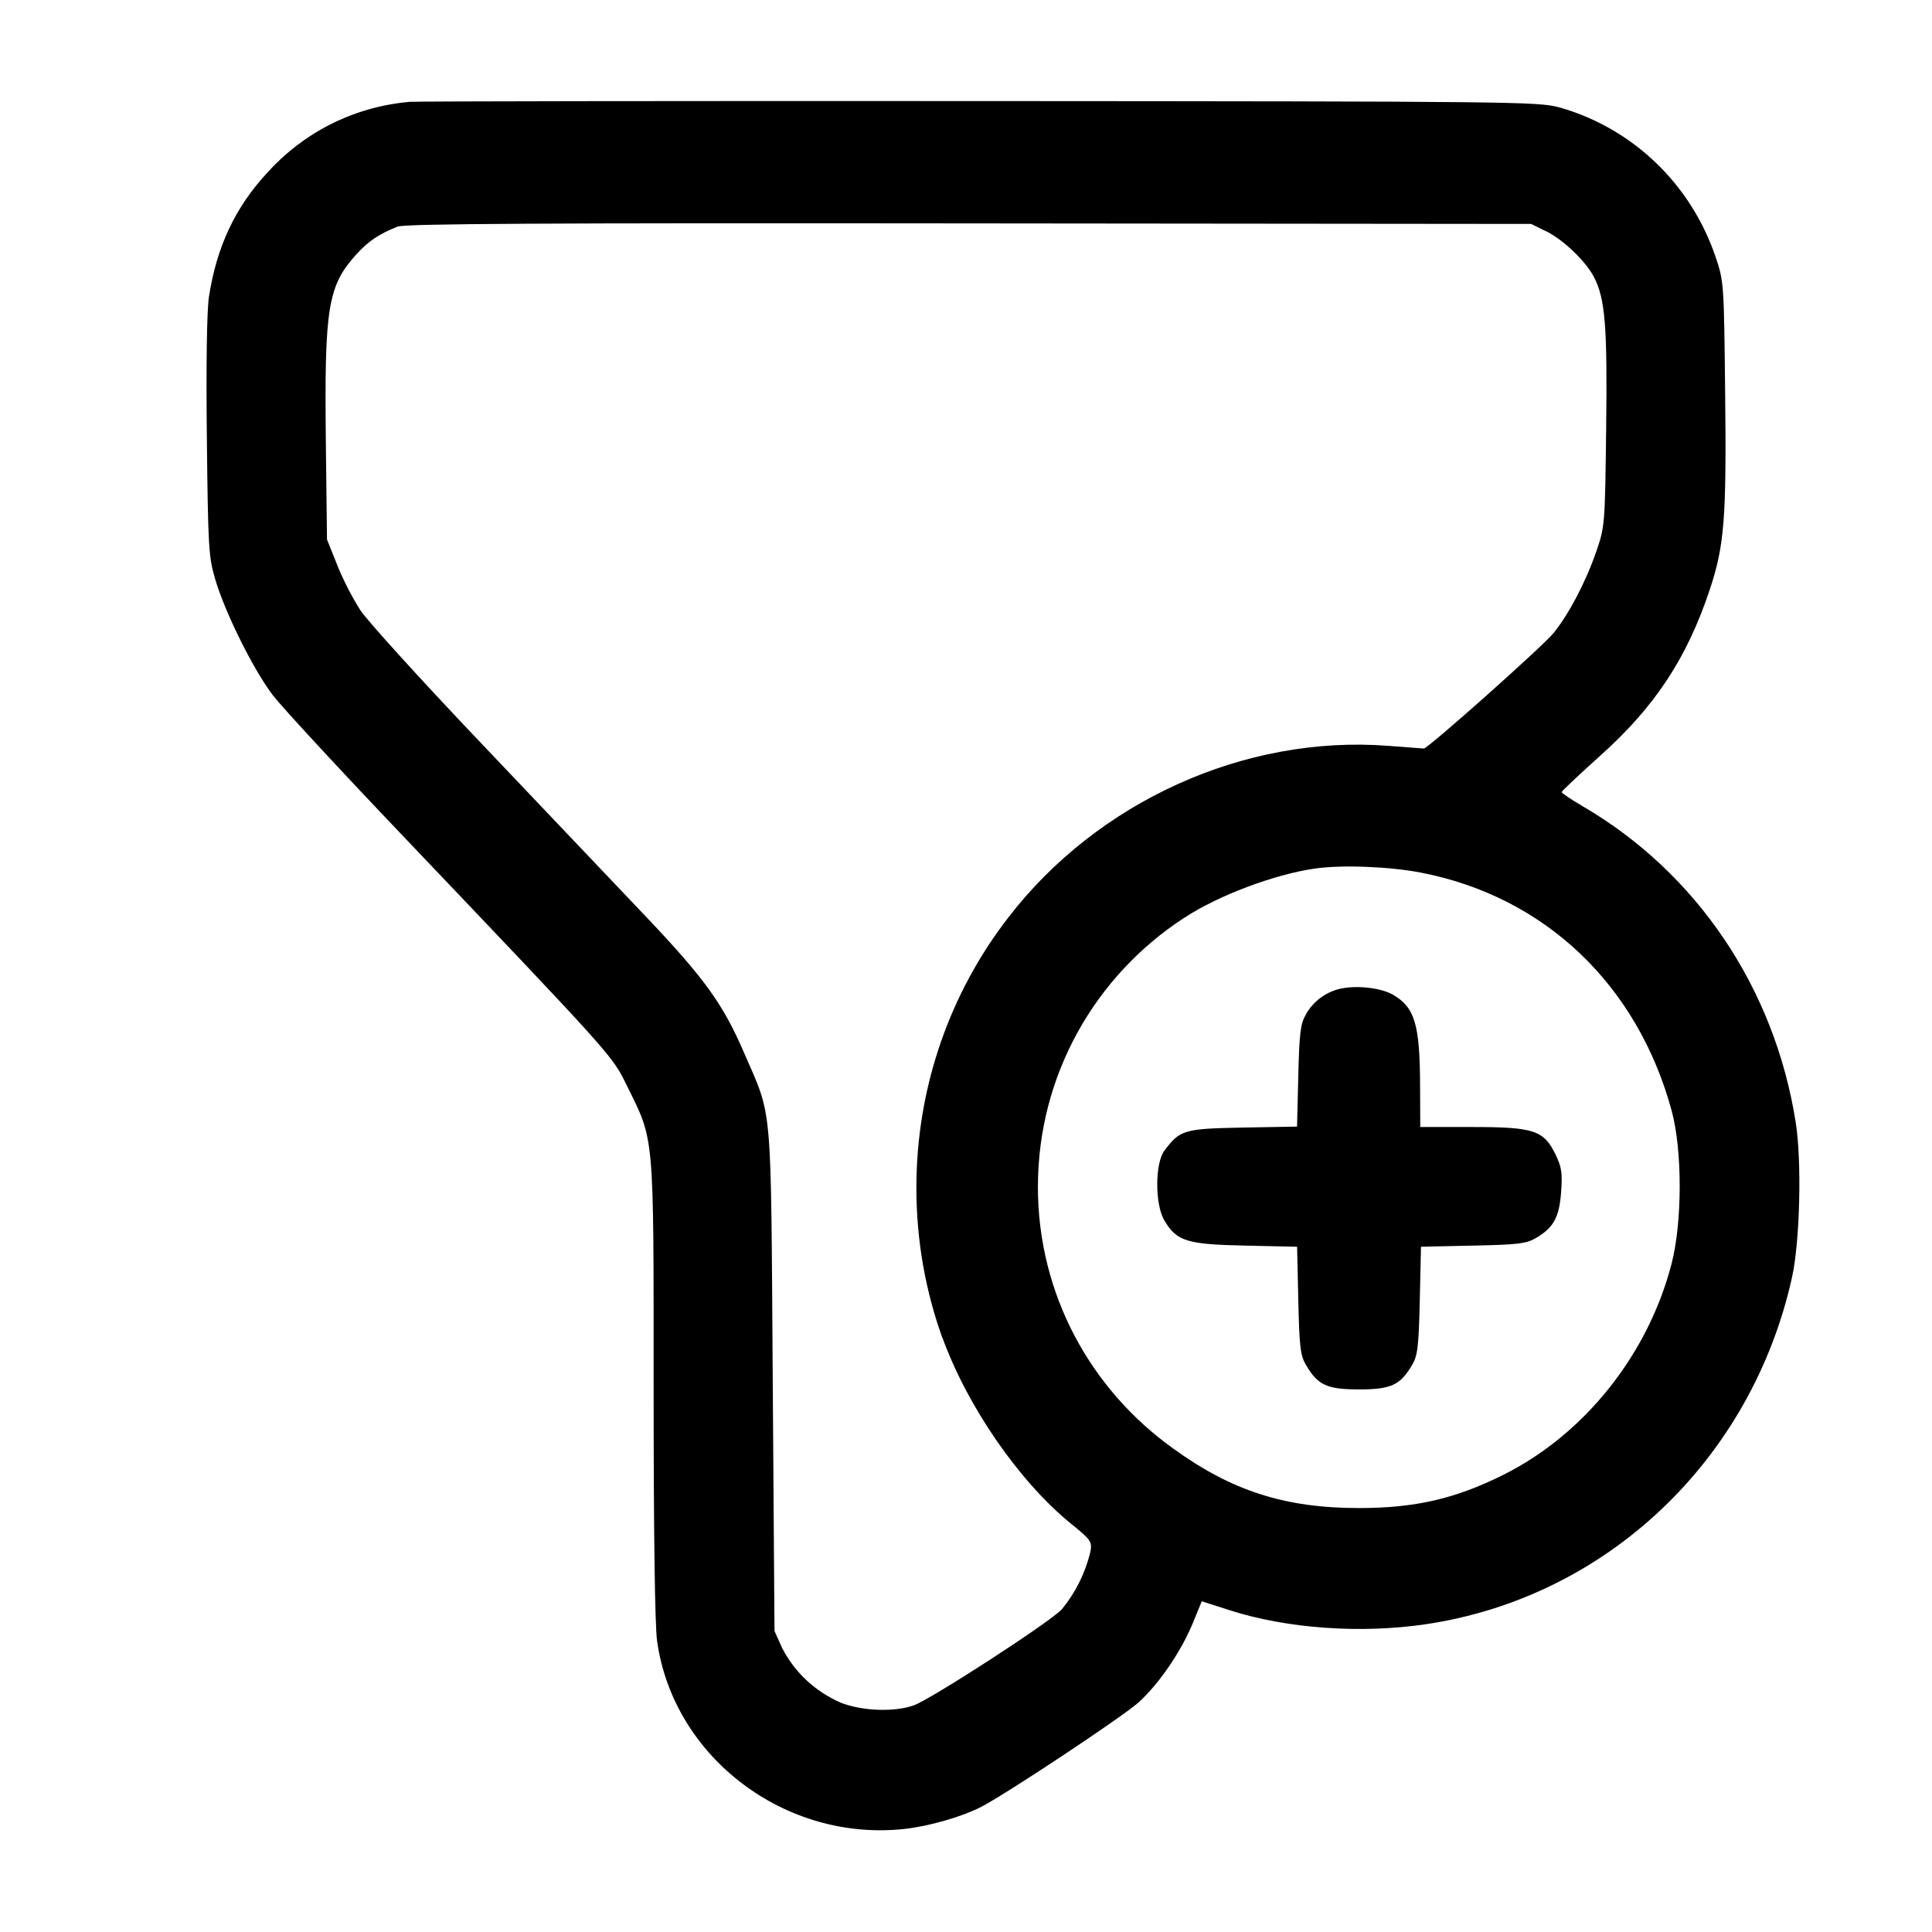 <!-- Generated by IcoMoon.io -->
<svg version="1.1" xmlns="http://www.w3.org/2000/svg" width="32" height="32" viewBox="0 0 32 32">
<title>filter-add</title>
<path d="M6.773 1.688c-0.939 0.086-1.761 0.522-2.348 1.175l-0.003 0.003c-0.531 0.576-0.832 1.22-0.961 2.048-0.035 0.228-0.048 1.097-0.035 2.325 0.020 1.833 0.029 1.985 0.14 2.36 0.163 0.552 0.636 1.504 0.956 1.92 0.147 0.191 1.1 1.223 2.12 2.293 3.547 3.725 3.492 3.664 3.741 4.169 0.459 0.931 0.443 0.744 0.443 5.012 0 2.401 0.021 3.921 0.057 4.184 0.268 1.929 2.125 3.337 4.107 3.115 0.399-0.045 0.929-0.197 1.247-0.357 0.399-0.2 2.369-1.508 2.624-1.74 0.341-0.311 0.704-0.844 0.9-1.321l0.144-0.352 0.461 0.148c0.949 0.305 2.173 0.392 3.252 0.232 2.989-0.444 5.391-2.717 6.063-5.743 0.132-0.592 0.164-1.929 0.061-2.575-0.352-2.22-1.636-4.124-3.524-5.228-0.193-0.113-0.352-0.22-0.352-0.236 0-0.017 0.288-0.288 0.639-0.603 0.905-0.811 1.435-1.613 1.813-2.748 0.243-0.728 0.279-1.18 0.256-3.245-0.020-1.853-0.020-1.86-0.164-2.285-0.411-1.195-1.363-2.106-2.556-2.453l-0.027-0.007c-0.347-0.096-0.74-0.1-9.615-0.105-5.089-0.003-9.337 0.003-9.44 0.013zM25.603 3.827c0.291 0.143 0.664 0.501 0.8 0.765 0.185 0.361 0.221 0.817 0.2 2.511-0.020 1.605-0.021 1.62-0.168 2.044-0.173 0.499-0.452 1.029-0.704 1.339-0.183 0.224-2.084 1.916-2.148 1.912l-0.596-0.045c-2.372-0.181-4.812 0.923-6.292 2.851-0.946 1.225-1.517 2.782-1.517 4.472 0 0.881 0.155 1.727 0.44 2.51l-0.016-0.051c0.412 1.149 1.275 2.401 2.136 3.101 0.329 0.267 0.351 0.297 0.324 0.46-0.090 0.371-0.256 0.694-0.481 0.967l0.003-0.004c-0.217 0.224-2.163 1.485-2.449 1.587-0.32 0.113-0.837 0.096-1.197-0.039-0.43-0.184-0.772-0.503-0.98-0.904l-0.005-0.011-0.125-0.277-0.029-4.16c-0.032-4.688 0-4.32-0.471-5.409-0.351-0.815-0.656-1.239-1.636-2.271l-2.711-2.853c-0.991-1.041-1.895-2.037-2.011-2.213-0.134-0.211-0.262-0.457-0.37-0.713l-0.013-0.034-0.171-0.427-0.019-1.621c-0.025-2.224 0.032-2.579 0.508-3.104 0.192-0.213 0.377-0.337 0.681-0.457 0.121-0.048 2.42-0.061 9.467-0.053l9.307 0.009 0.243 0.12zM23.533 14.453c2.052 0.396 3.589 1.856 4.156 3.948 0.177 0.655 0.176 1.843-0.003 2.532-0.388 1.501-1.44 2.821-2.78 3.492-0.801 0.4-1.464 0.553-2.4 0.553-1.219 0-2.103-0.283-3.067-0.981-1.367-0.974-2.248-2.553-2.248-4.338 0-1.861 0.958-3.499 2.408-4.447l0.020-0.012c0.548-0.364 1.501-0.723 2.167-0.815 0.444-0.063 1.232-0.032 1.747 0.068zM22.223 16.371c-0.257 0.052-0.47 0.212-0.592 0.429l-0.002 0.004c-0.089 0.152-0.108 0.304-0.125 1.017l-0.021 0.839-0.897 0.016c-0.979 0.019-1.041 0.037-1.301 0.384-0.156 0.211-0.157 0.885-0.001 1.152 0.205 0.347 0.371 0.399 1.339 0.419l0.861 0.019 0.020 0.889c0.017 0.767 0.035 0.915 0.127 1.069 0.196 0.335 0.348 0.405 0.879 0.405s0.683-0.071 0.879-0.405c0.092-0.155 0.109-0.303 0.127-1.069l0.020-0.889 0.861-0.019c0.744-0.015 0.884-0.032 1.041-0.124 0.295-0.173 0.389-0.345 0.419-0.764 0.023-0.313 0.008-0.413-0.092-0.62-0.195-0.403-0.359-0.456-1.385-0.456h-0.856l-0.003-0.68c-0.003-1.025-0.088-1.305-0.456-1.515-0.192-0.108-0.569-0.153-0.839-0.101z"></path>
</svg>
